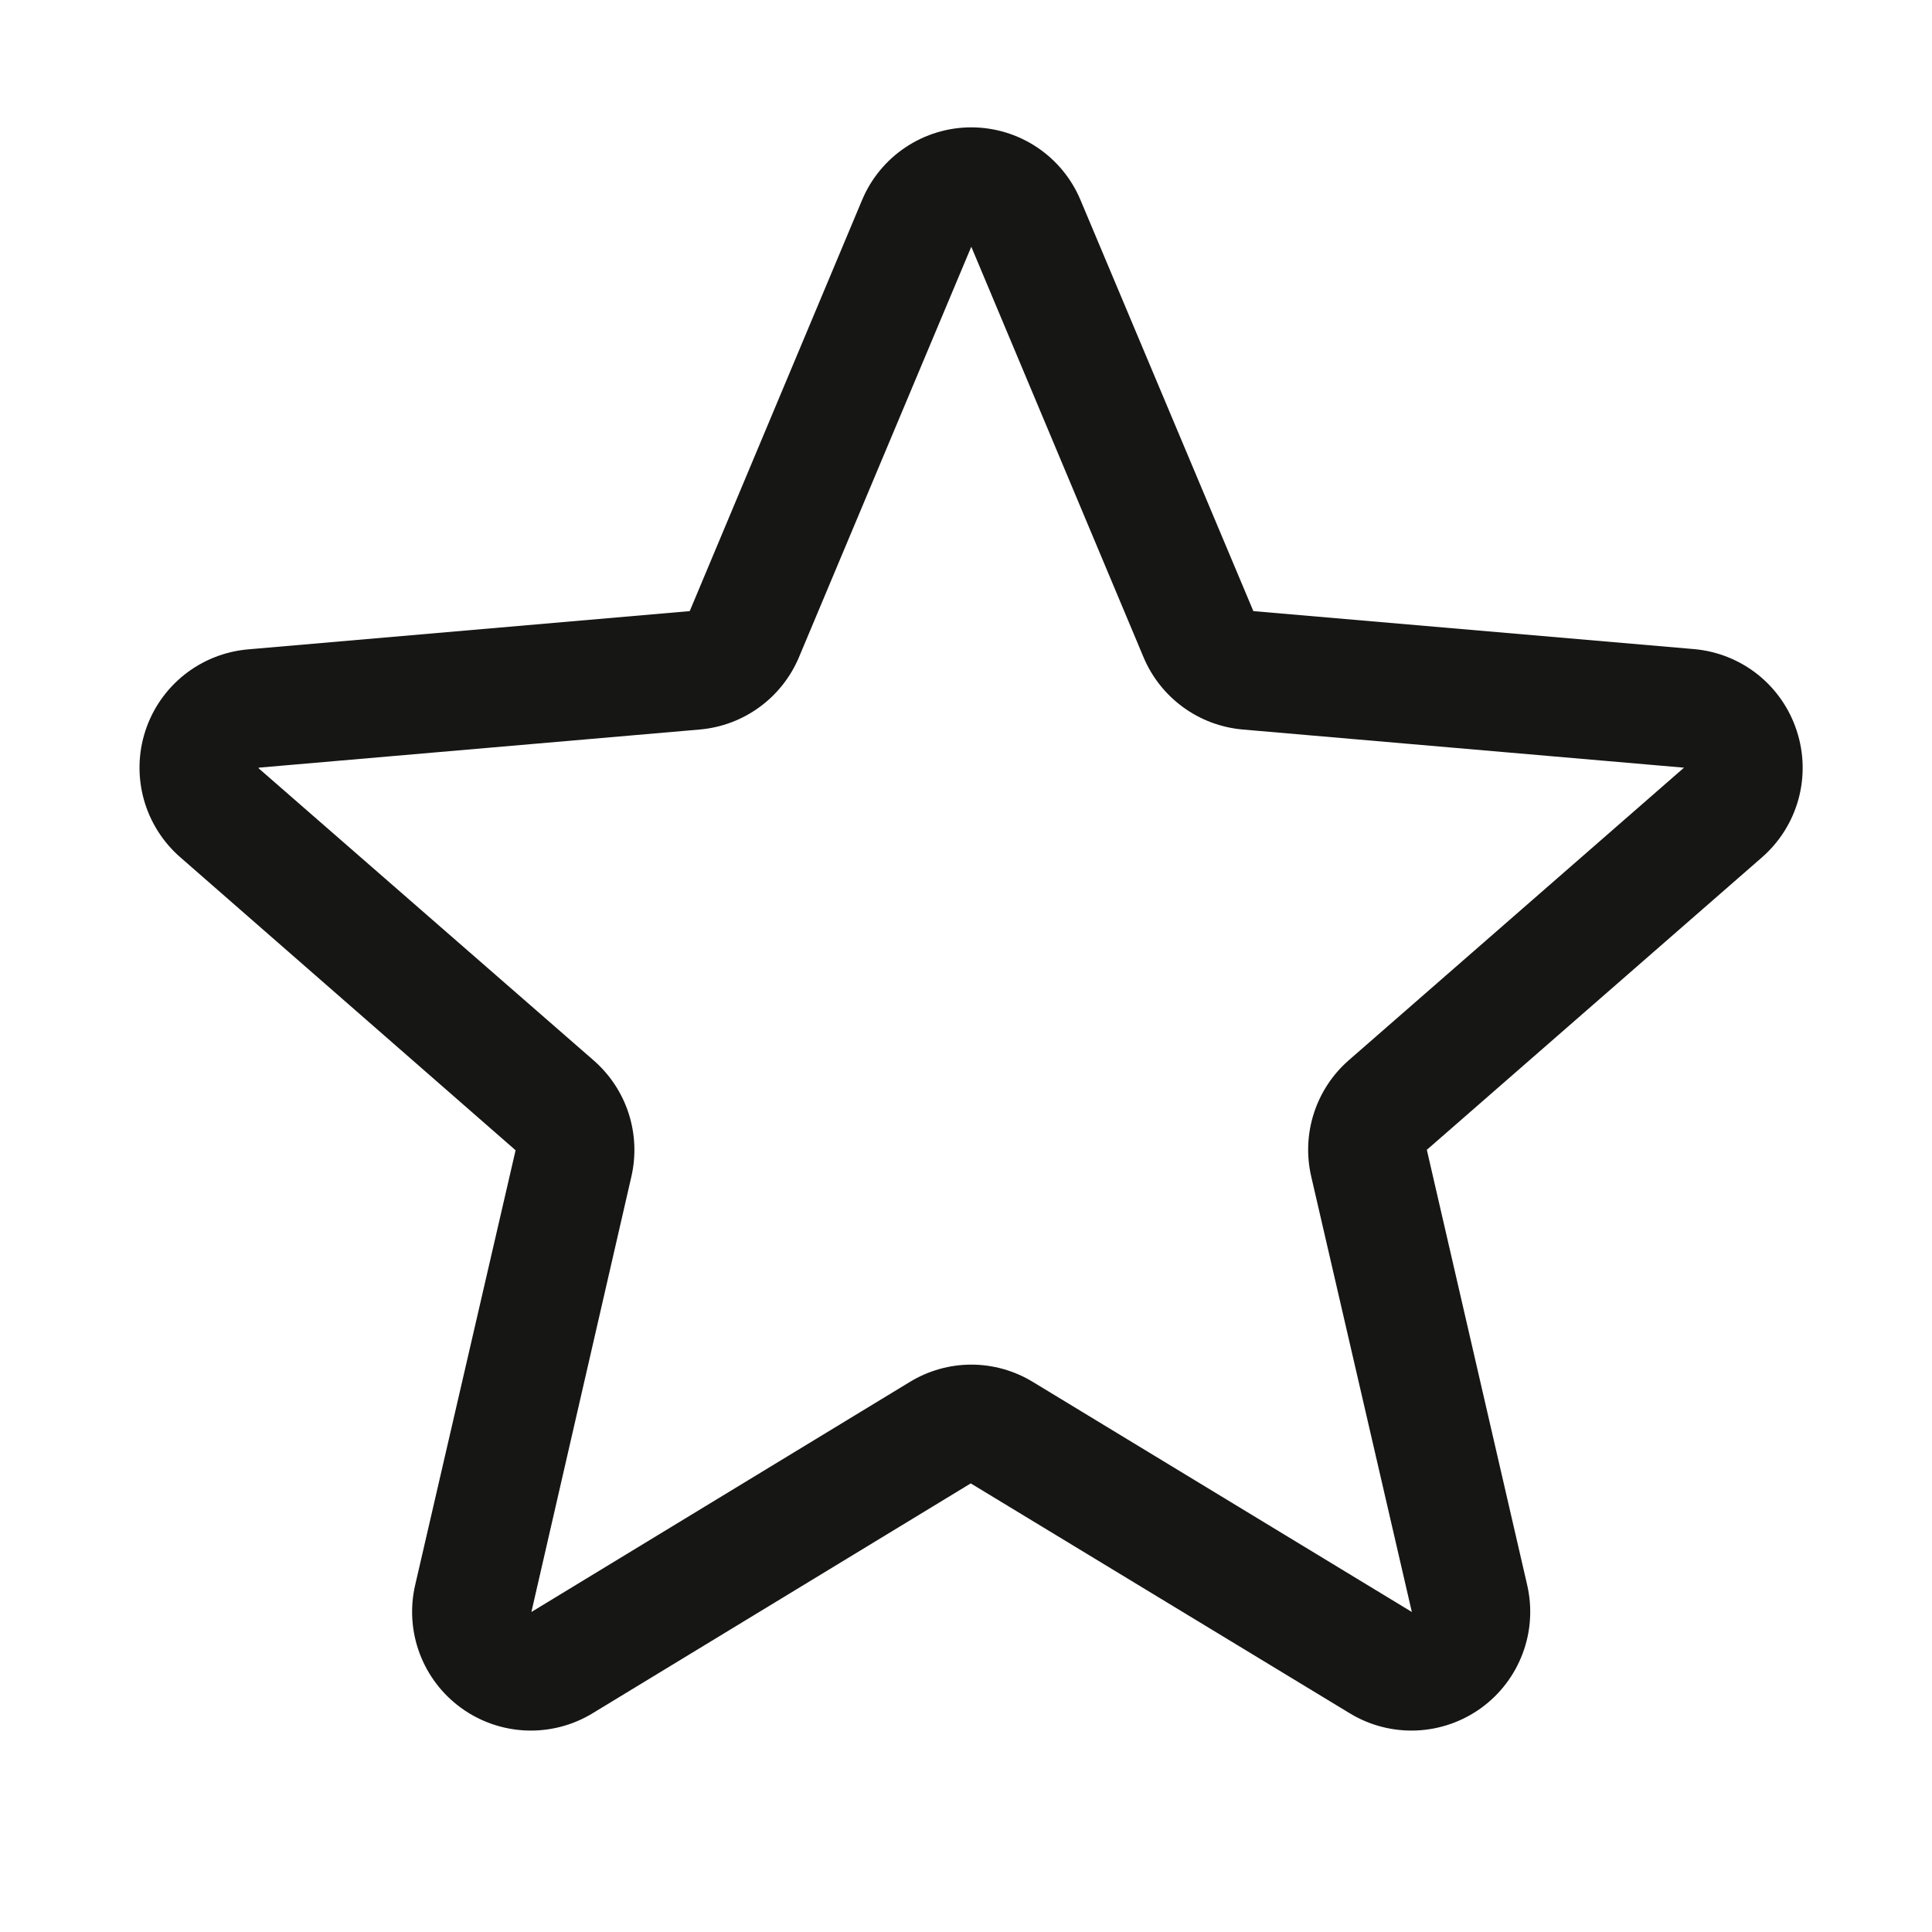 <svg width="61" height="61" viewBox="0 0 61 61" fill="none" xmlns="http://www.w3.org/2000/svg">
<path d="M56.729 23.073C56.502 22.373 56.074 21.756 55.499 21.297C54.923 20.839 54.225 20.56 53.493 20.495L39.573 19.295L34.117 6.32C33.833 5.639 33.354 5.058 32.74 4.649C32.126 4.24 31.404 4.021 30.667 4.021C29.929 4.021 29.208 4.24 28.594 4.649C27.98 5.058 27.501 5.639 27.217 6.32L21.777 19.295L7.841 20.502C7.105 20.564 6.404 20.842 5.825 21.3C5.247 21.759 4.816 22.378 4.588 23.081C4.36 23.783 4.345 24.537 4.543 25.248C4.742 25.96 5.147 26.596 5.706 27.079L16.279 36.318L13.11 50.038C12.942 50.756 12.99 51.507 13.247 52.198C13.504 52.889 13.96 53.489 14.556 53.923C15.152 54.356 15.863 54.605 16.6 54.637C17.336 54.669 18.066 54.483 18.697 54.102L30.65 46.836L42.629 54.102C43.261 54.483 43.99 54.669 44.727 54.637C45.464 54.605 46.175 54.356 46.771 53.923C47.367 53.489 47.822 52.889 48.079 52.198C48.337 51.507 48.384 50.756 48.217 50.038L45.05 36.304L55.621 27.079C56.18 26.595 56.583 25.956 56.781 25.244C56.978 24.531 56.96 23.776 56.729 23.073ZM53.162 24.245L42.592 33.47C42.077 33.917 41.695 34.497 41.485 35.146C41.275 35.794 41.246 36.488 41.401 37.152L44.577 50.896L32.607 43.63C32.023 43.275 31.353 43.086 30.669 43.086C29.985 43.086 29.315 43.275 28.731 43.63L16.778 50.896L19.932 37.161C20.087 36.497 20.058 35.804 19.849 35.155C19.639 34.506 19.256 33.927 18.742 33.479L8.167 24.259C8.166 24.252 8.166 24.245 8.167 24.238L22.098 23.033C22.778 22.973 23.429 22.729 23.98 22.326C24.532 21.923 24.963 21.378 25.227 20.748L30.667 7.79L36.104 20.748C36.368 21.378 36.799 21.923 37.351 22.326C37.902 22.729 38.553 22.973 39.233 23.033L53.167 24.238C53.167 24.238 53.167 24.252 53.167 24.254L53.162 24.245Z" fill="#161615"/>
</svg>
